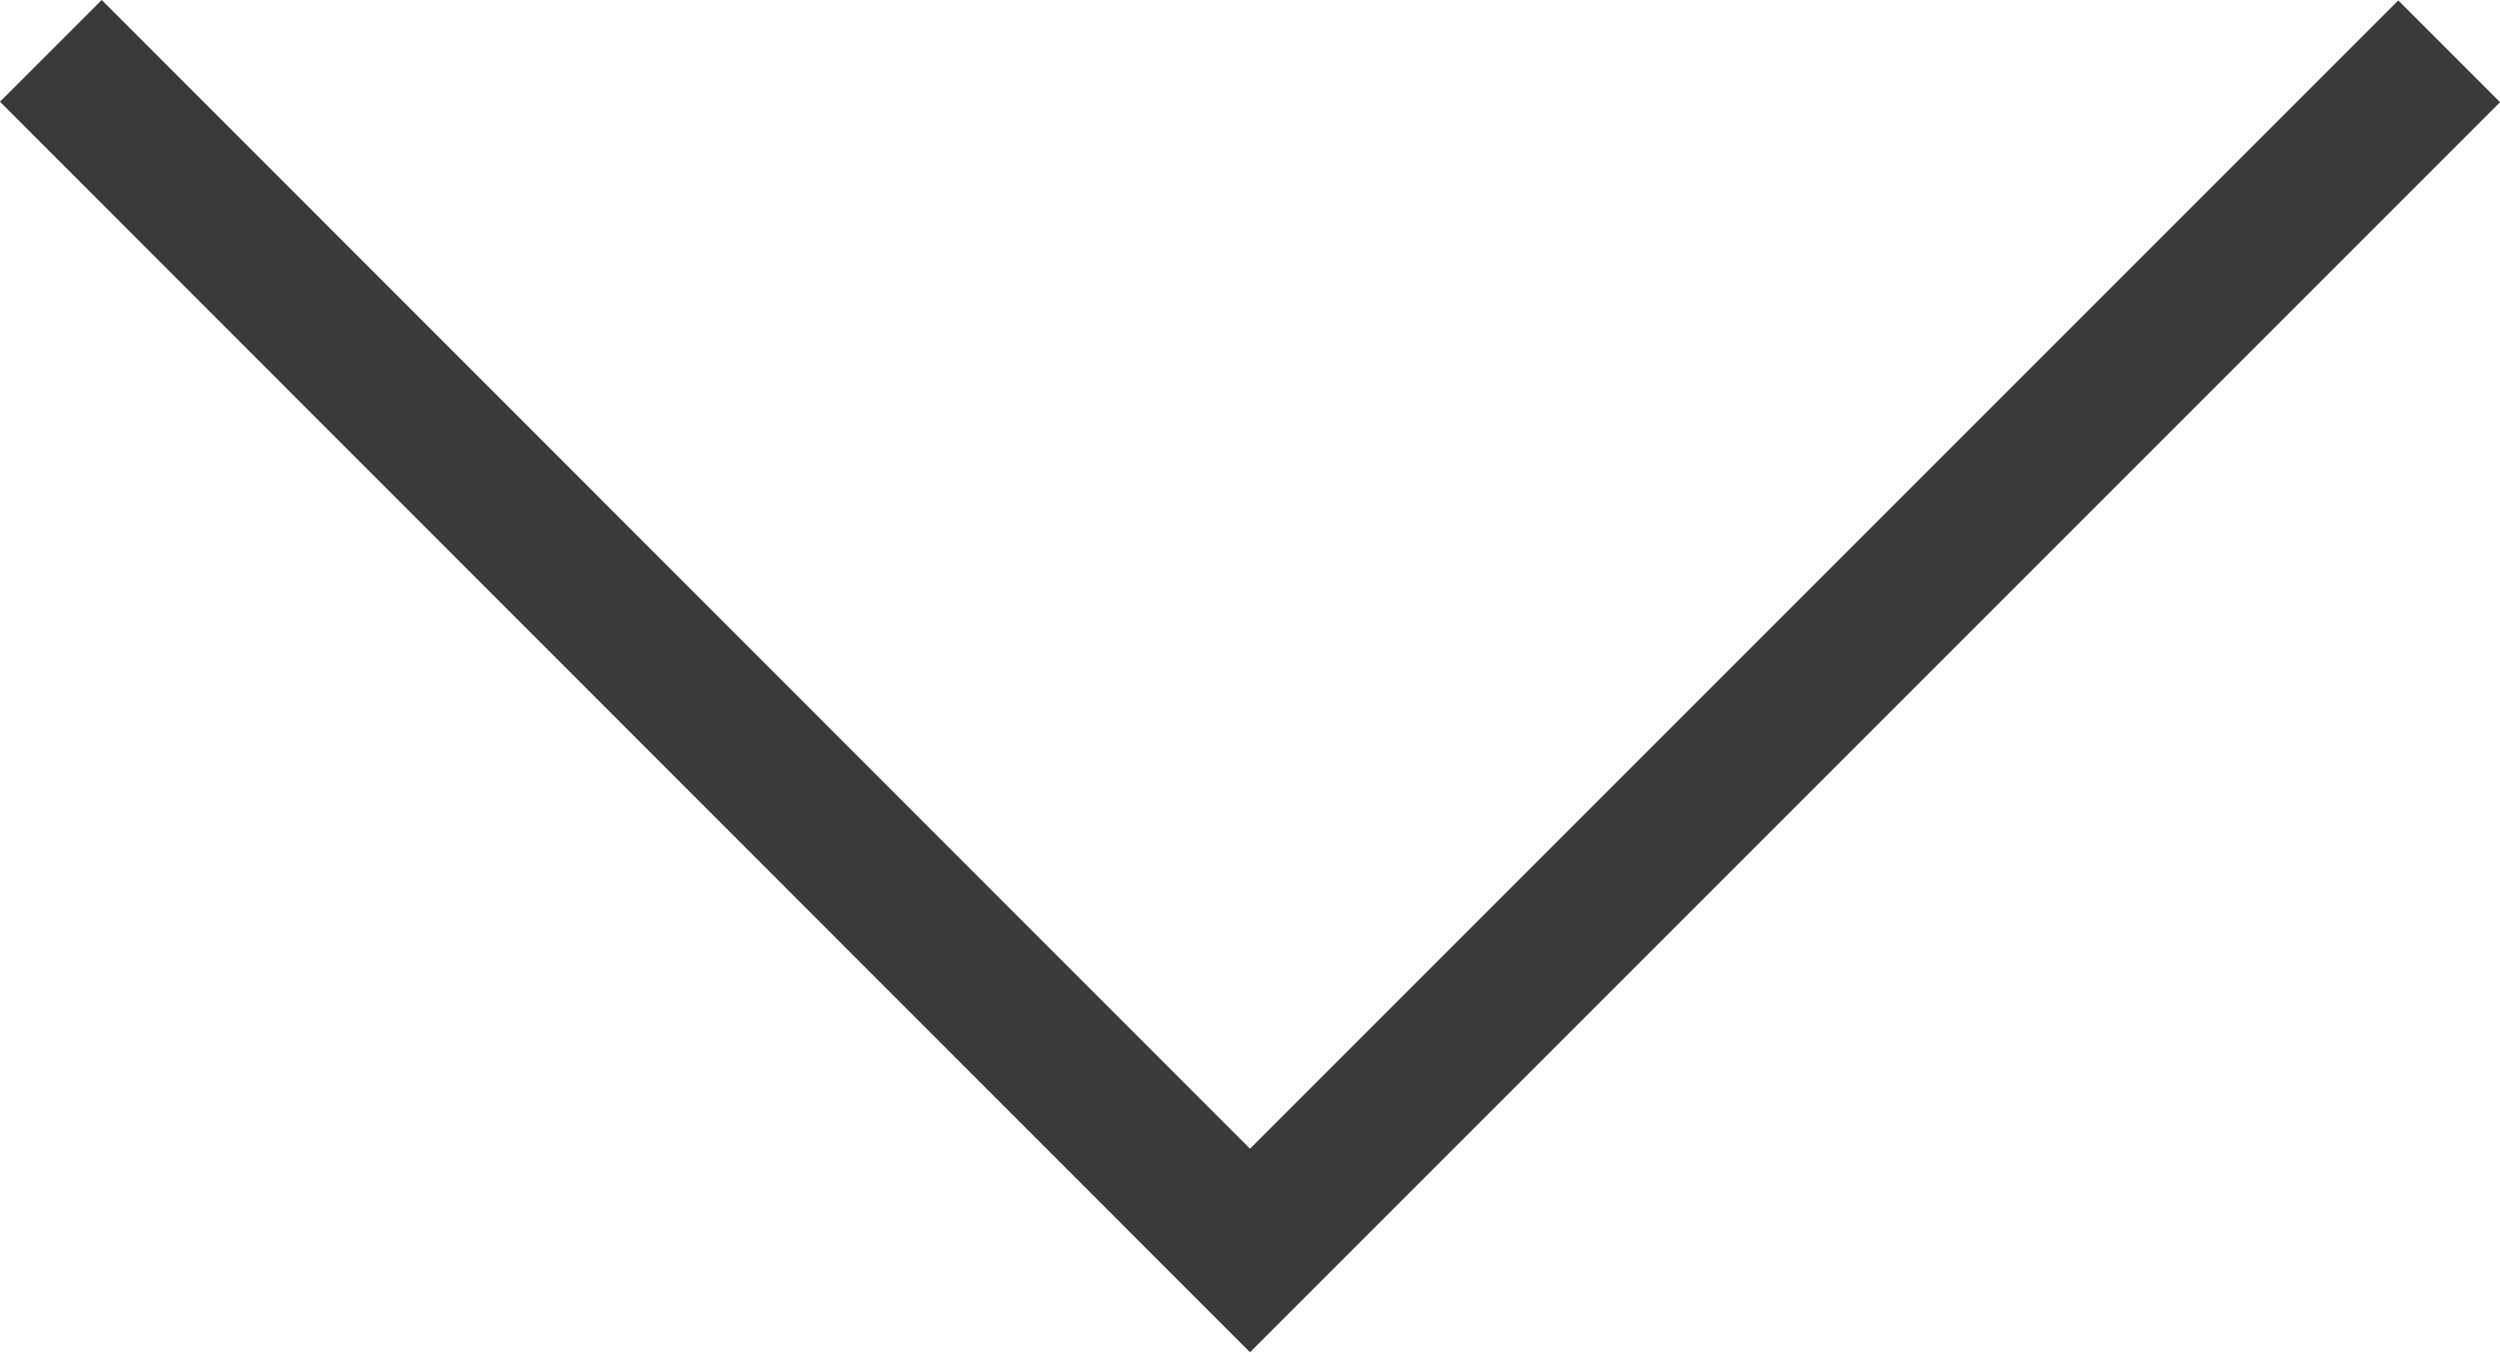 <svg xmlns="http://www.w3.org/2000/svg" viewBox="0 0 52.12 28.2"><defs><style>.cls-1{fill:none;stroke:#383a3b;stroke-miterlimit:10;stroke-width:3px;}</style></defs><title>arrow-slide-home</title><g id="Livello_2" data-name="Livello 2"><g id="grafica"><polyline class="cls-1" points="1.06 1.06 26.06 26.07 51.06 1.07"/></g></g></svg>